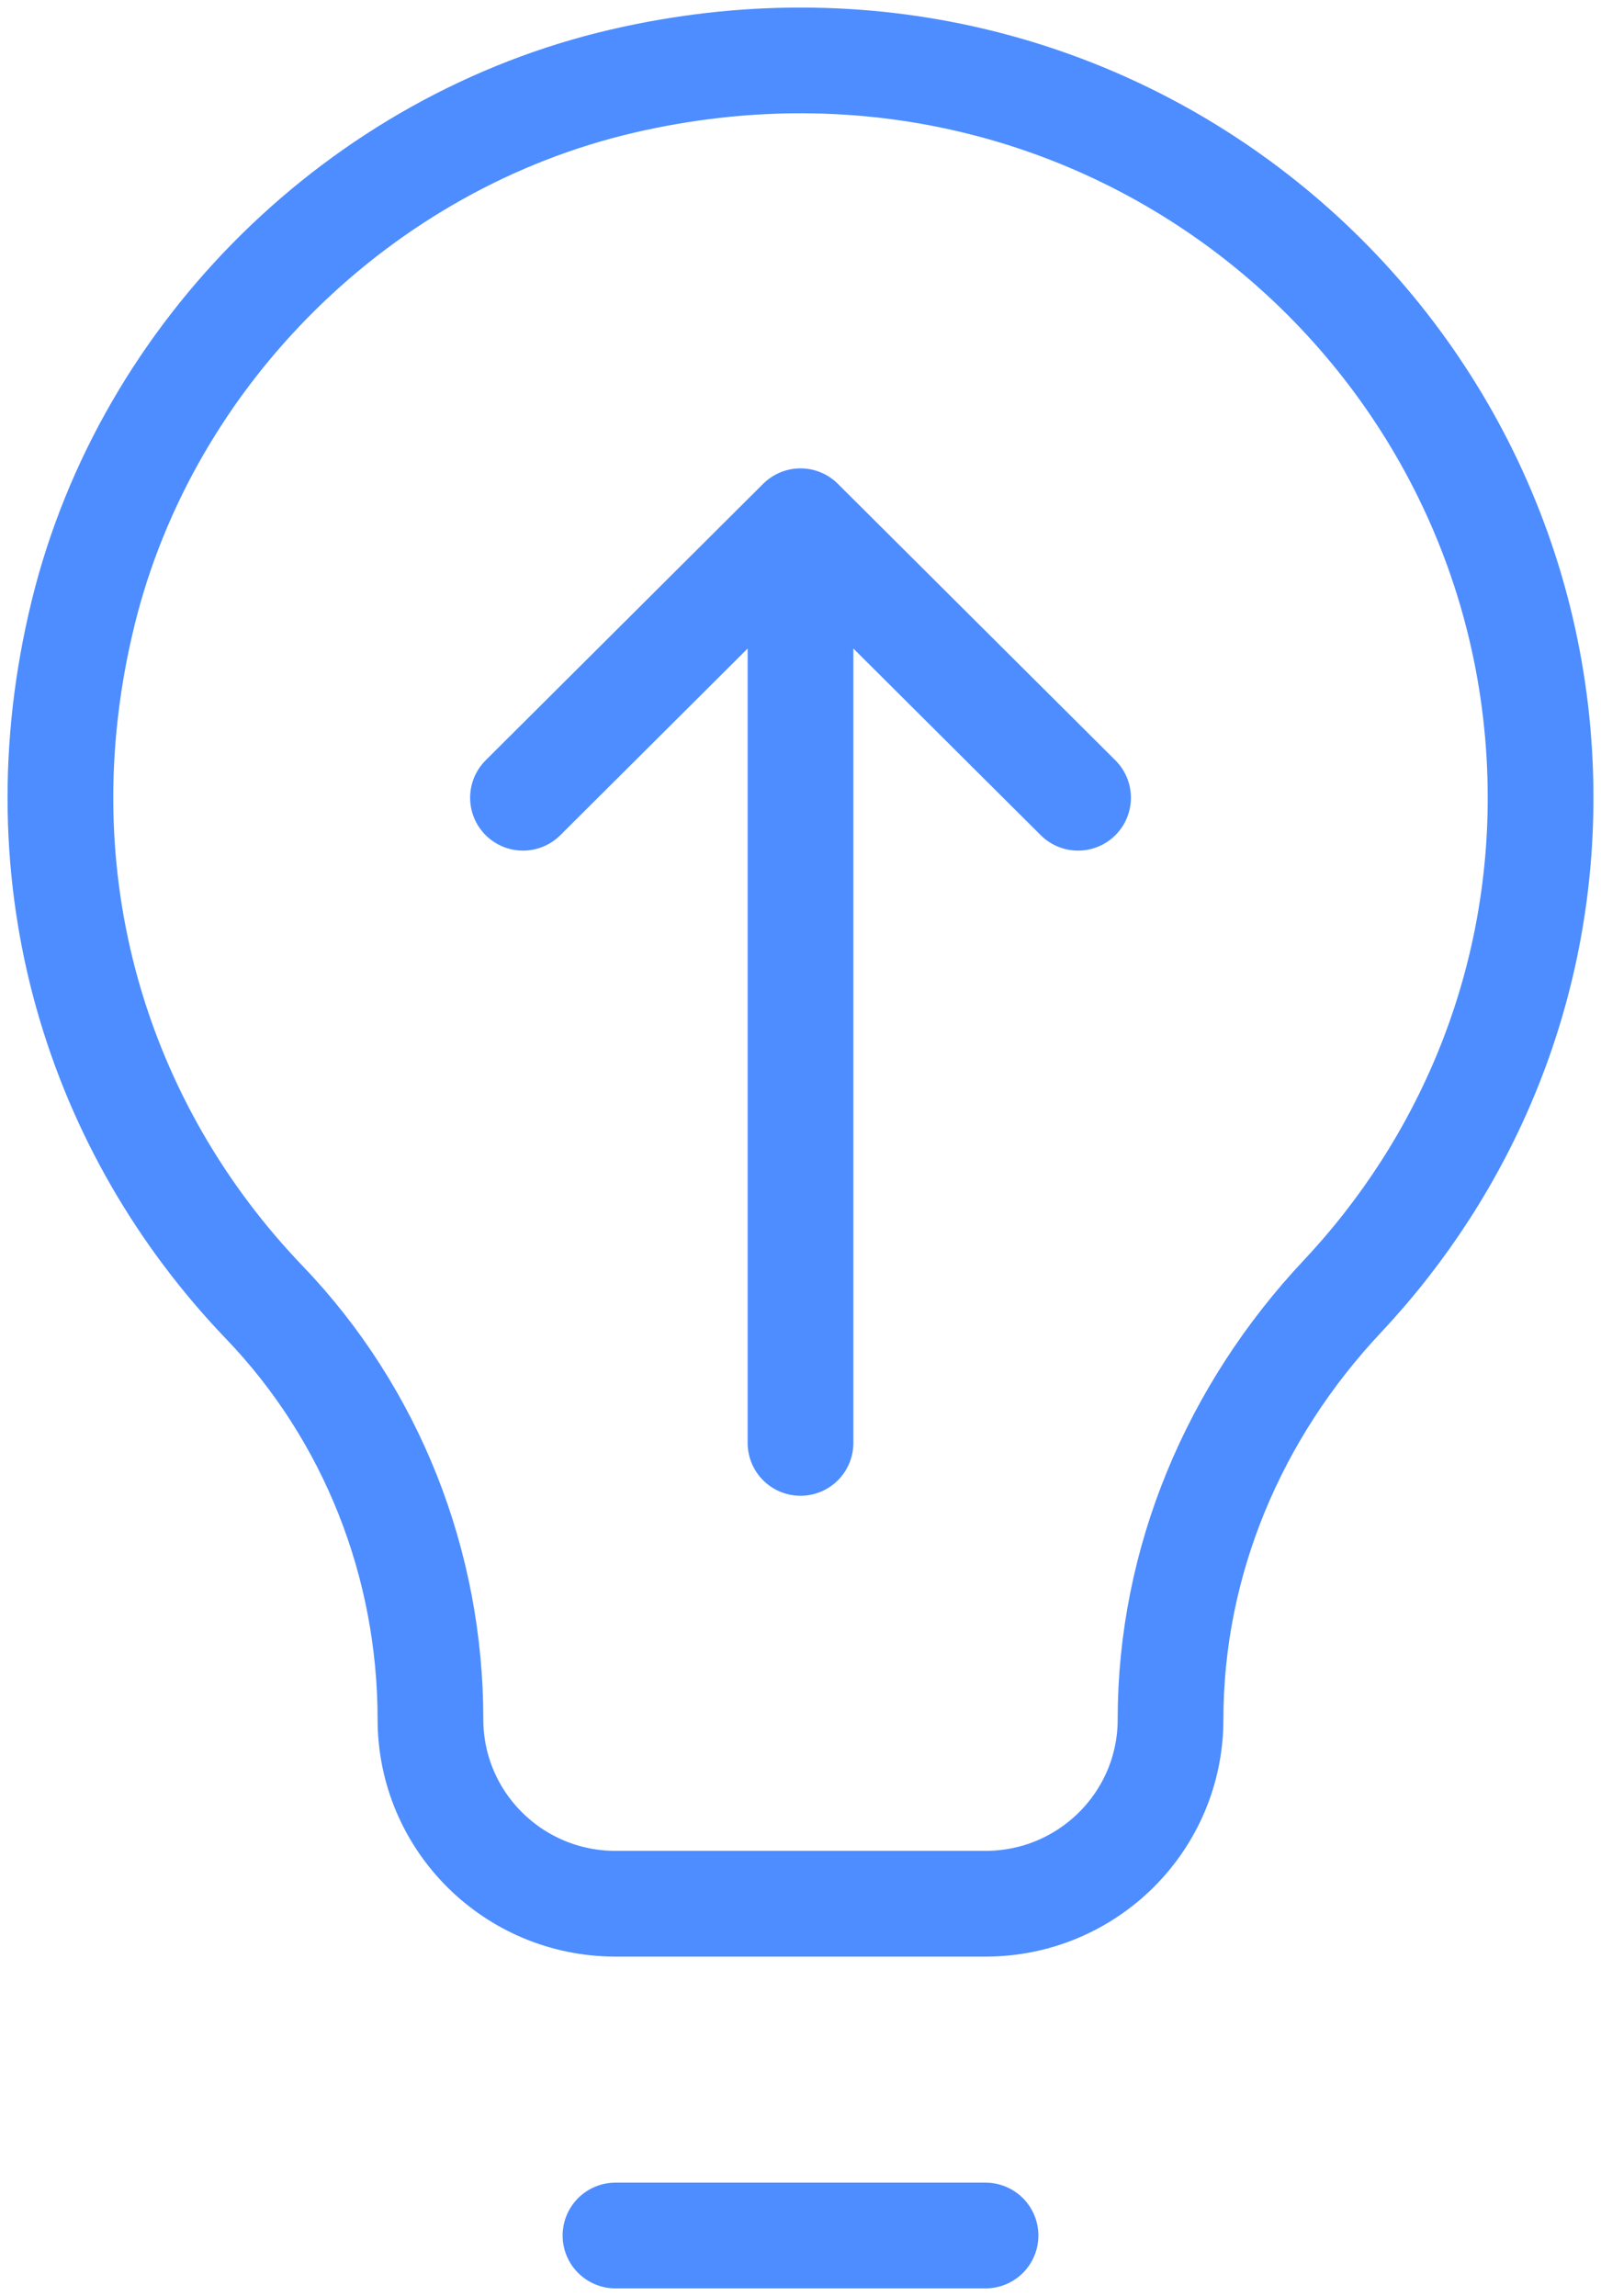 <svg width="53" height="76" viewBox="0 0 53 76" fill="none" xmlns="http://www.w3.org/2000/svg">
<path d="M20.375 74H32.625M17.313 26.407L26.5 17.254M26.5 17.254L35.688 26.407M26.5 17.254V47.763M51 26.407C51 11.019 36.706 -1.043 20.623 2.681C11.939 4.691 4.871 11.656 2.753 20.284C0.571 29.175 3.3 37.431 8.749 43.11C12.309 46.821 14.25 51.776 14.25 56.91V56.915C14.25 60.285 16.992 63.017 20.375 63.017H32.625C36.008 63.017 38.75 60.285 38.75 56.915C38.75 51.691 40.847 46.736 44.431 42.921C48.496 38.593 51 32.81 51 26.407Z" stroke="#4D8DFF" stroke-width="3.5" stroke-miterlimit="10" stroke-linecap="round" stroke-linejoin="round"/>
</svg>
